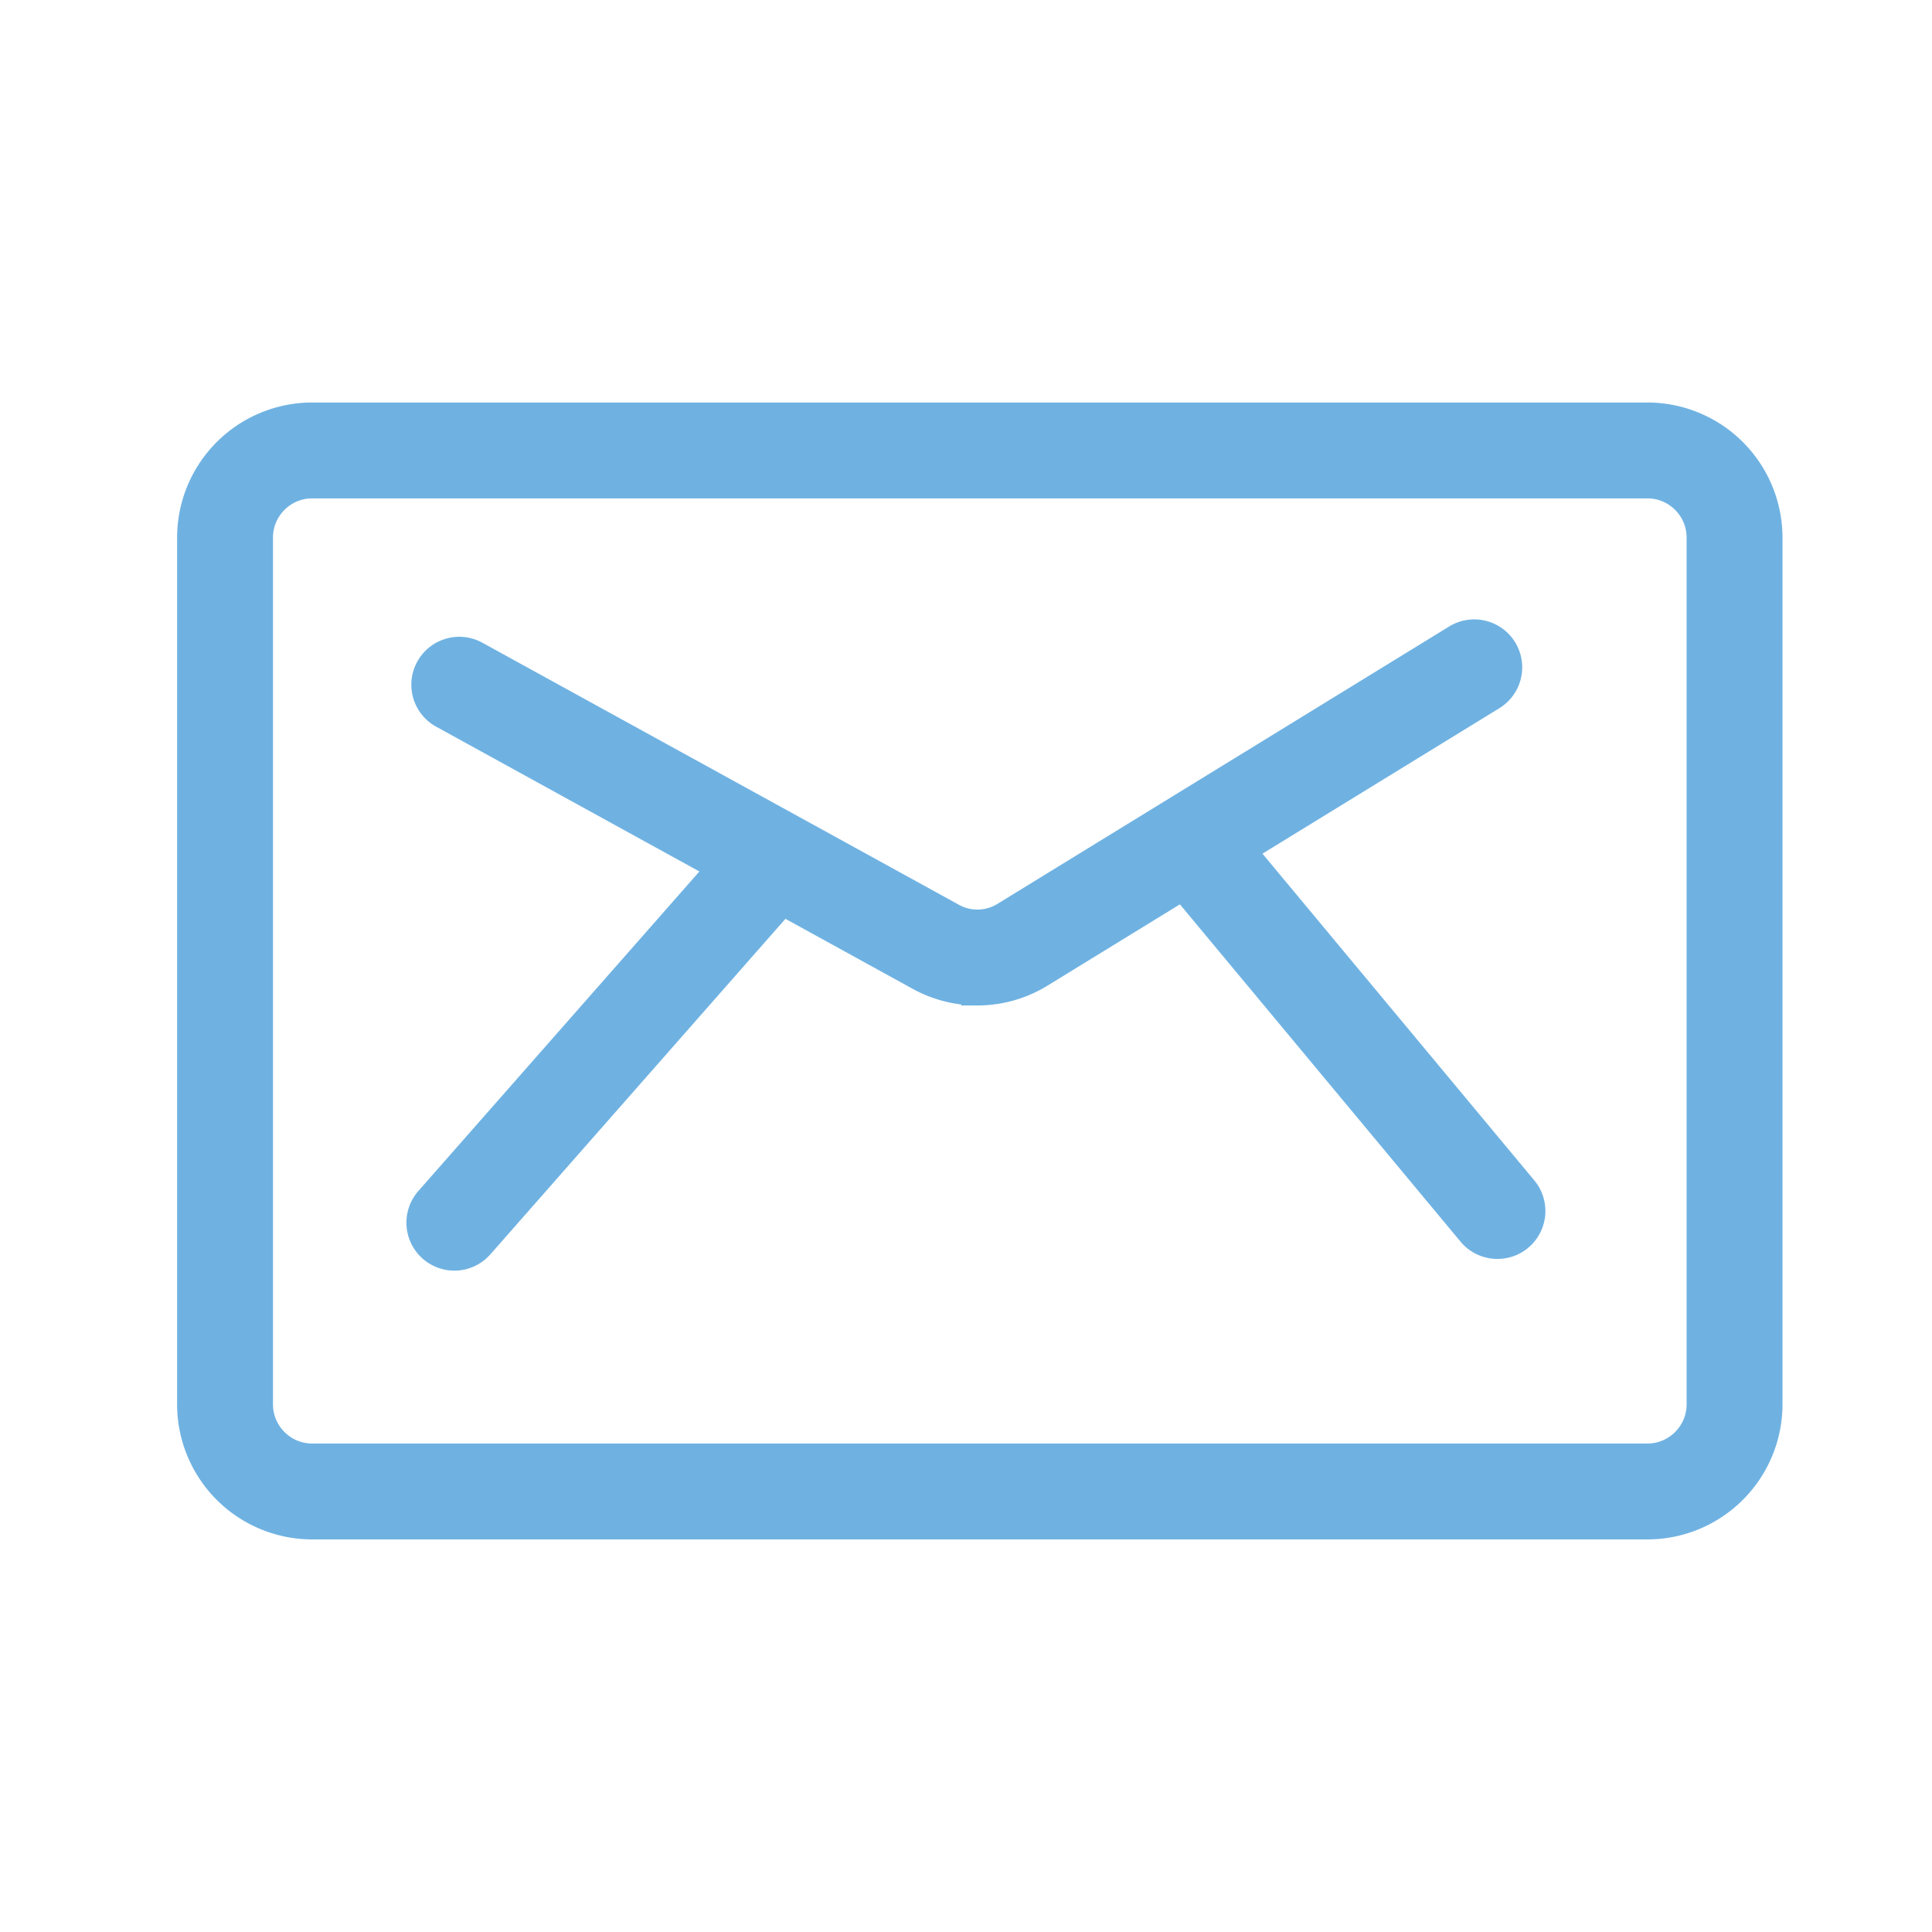 <?xml version="1.0" encoding="UTF-8"?> <svg xmlns="http://www.w3.org/2000/svg" width="60" height="60" viewBox="0 0 60 60"><g fill="none" fill-rule="evenodd"><path d="M9.694 14.978c-.946 0-1.716.77-1.716 1.716v26.92c0 .946.77 1.716 1.716 1.716h41.469c.946 0 1.716-.77 1.716-1.716v-26.92c0-.946-.77-1.716-1.716-1.716H9.694zm41.469 32.33H9.694A3.698 3.698 0 0 1 6 43.614v-26.92A3.698 3.698 0 0 1 9.694 13h41.469a3.699 3.699 0 0 1 3.694 3.694v26.92a3.699 3.699 0 0 1-3.694 3.694z" fill="#6FB2E2"></path><path d="M9.694 14.978c-.946 0-1.716.77-1.716 1.716v26.92c0 .946.77 1.716 1.716 1.716h41.469c.946 0 1.716-.77 1.716-1.716v-26.92c0-.946-.77-1.716-1.716-1.716H9.694zm41.469 32.33H9.694A3.698 3.698 0 0 1 6 43.614v-26.92A3.698 3.698 0 0 1 9.694 13h41.469a3.699 3.699 0 0 1 3.694 3.694v26.92a3.699 3.699 0 0 1-3.694 3.694z" stroke="#6FB2E2"></path><path d="M30.353 30.725c-.606 0-1.212-.15-1.76-.45L13.787 22.13a.987.987 0 0 1-.39-1.342.99.99 0 0 1 1.342-.39l14.808 8.143c.527.29 1.172.274 1.684-.04l14.036-8.619a.989.989 0 1 1 1.035 1.686l-14.036 8.618a3.663 3.663 0 0 1-1.913.54" fill="#6FB2E2"></path><path d="M30.353 30.725c-.606 0-1.212-.15-1.76-.45L13.787 22.13a.987.987 0 0 1-.39-1.342.99.99 0 0 1 1.342-.39l14.808 8.143c.527.29 1.172.274 1.684-.04l14.036-8.619a.989.989 0 1 1 1.035 1.686l-14.036 8.618a3.663 3.663 0 0 1-1.913.54z" stroke="#6FB2E2"></path><path d="M46.504 38.597a.989.989 0 0 1-.761-.356l-9.34-11.226a.99.99 0 0 1 1.52-1.265l9.34 11.226a.987.987 0 0 1-.759 1.621" fill="#6FB2E2"></path><path d="M46.504 38.597a.989.989 0 0 1-.761-.356l-9.34-11.226a.99.99 0 0 1 1.52-1.265l9.34 11.226a.987.987 0 0 1-.759 1.621z" stroke="#6FB2E2"></path><path d="M14.11 38.961a.99.99 0 0 1-.743-1.642l9.645-10.966a.99.99 0 0 1 1.485 1.306l-9.644 10.966a.988.988 0 0 1-.743.336" fill="#6FB2E2"></path><path d="M14.11 38.961a.99.99 0 0 1-.743-1.642l9.645-10.966a.99.99 0 0 1 1.485 1.306l-9.644 10.966a.988.988 0 0 1-.743.336z" stroke="#6FB2E2"></path></g></svg> 